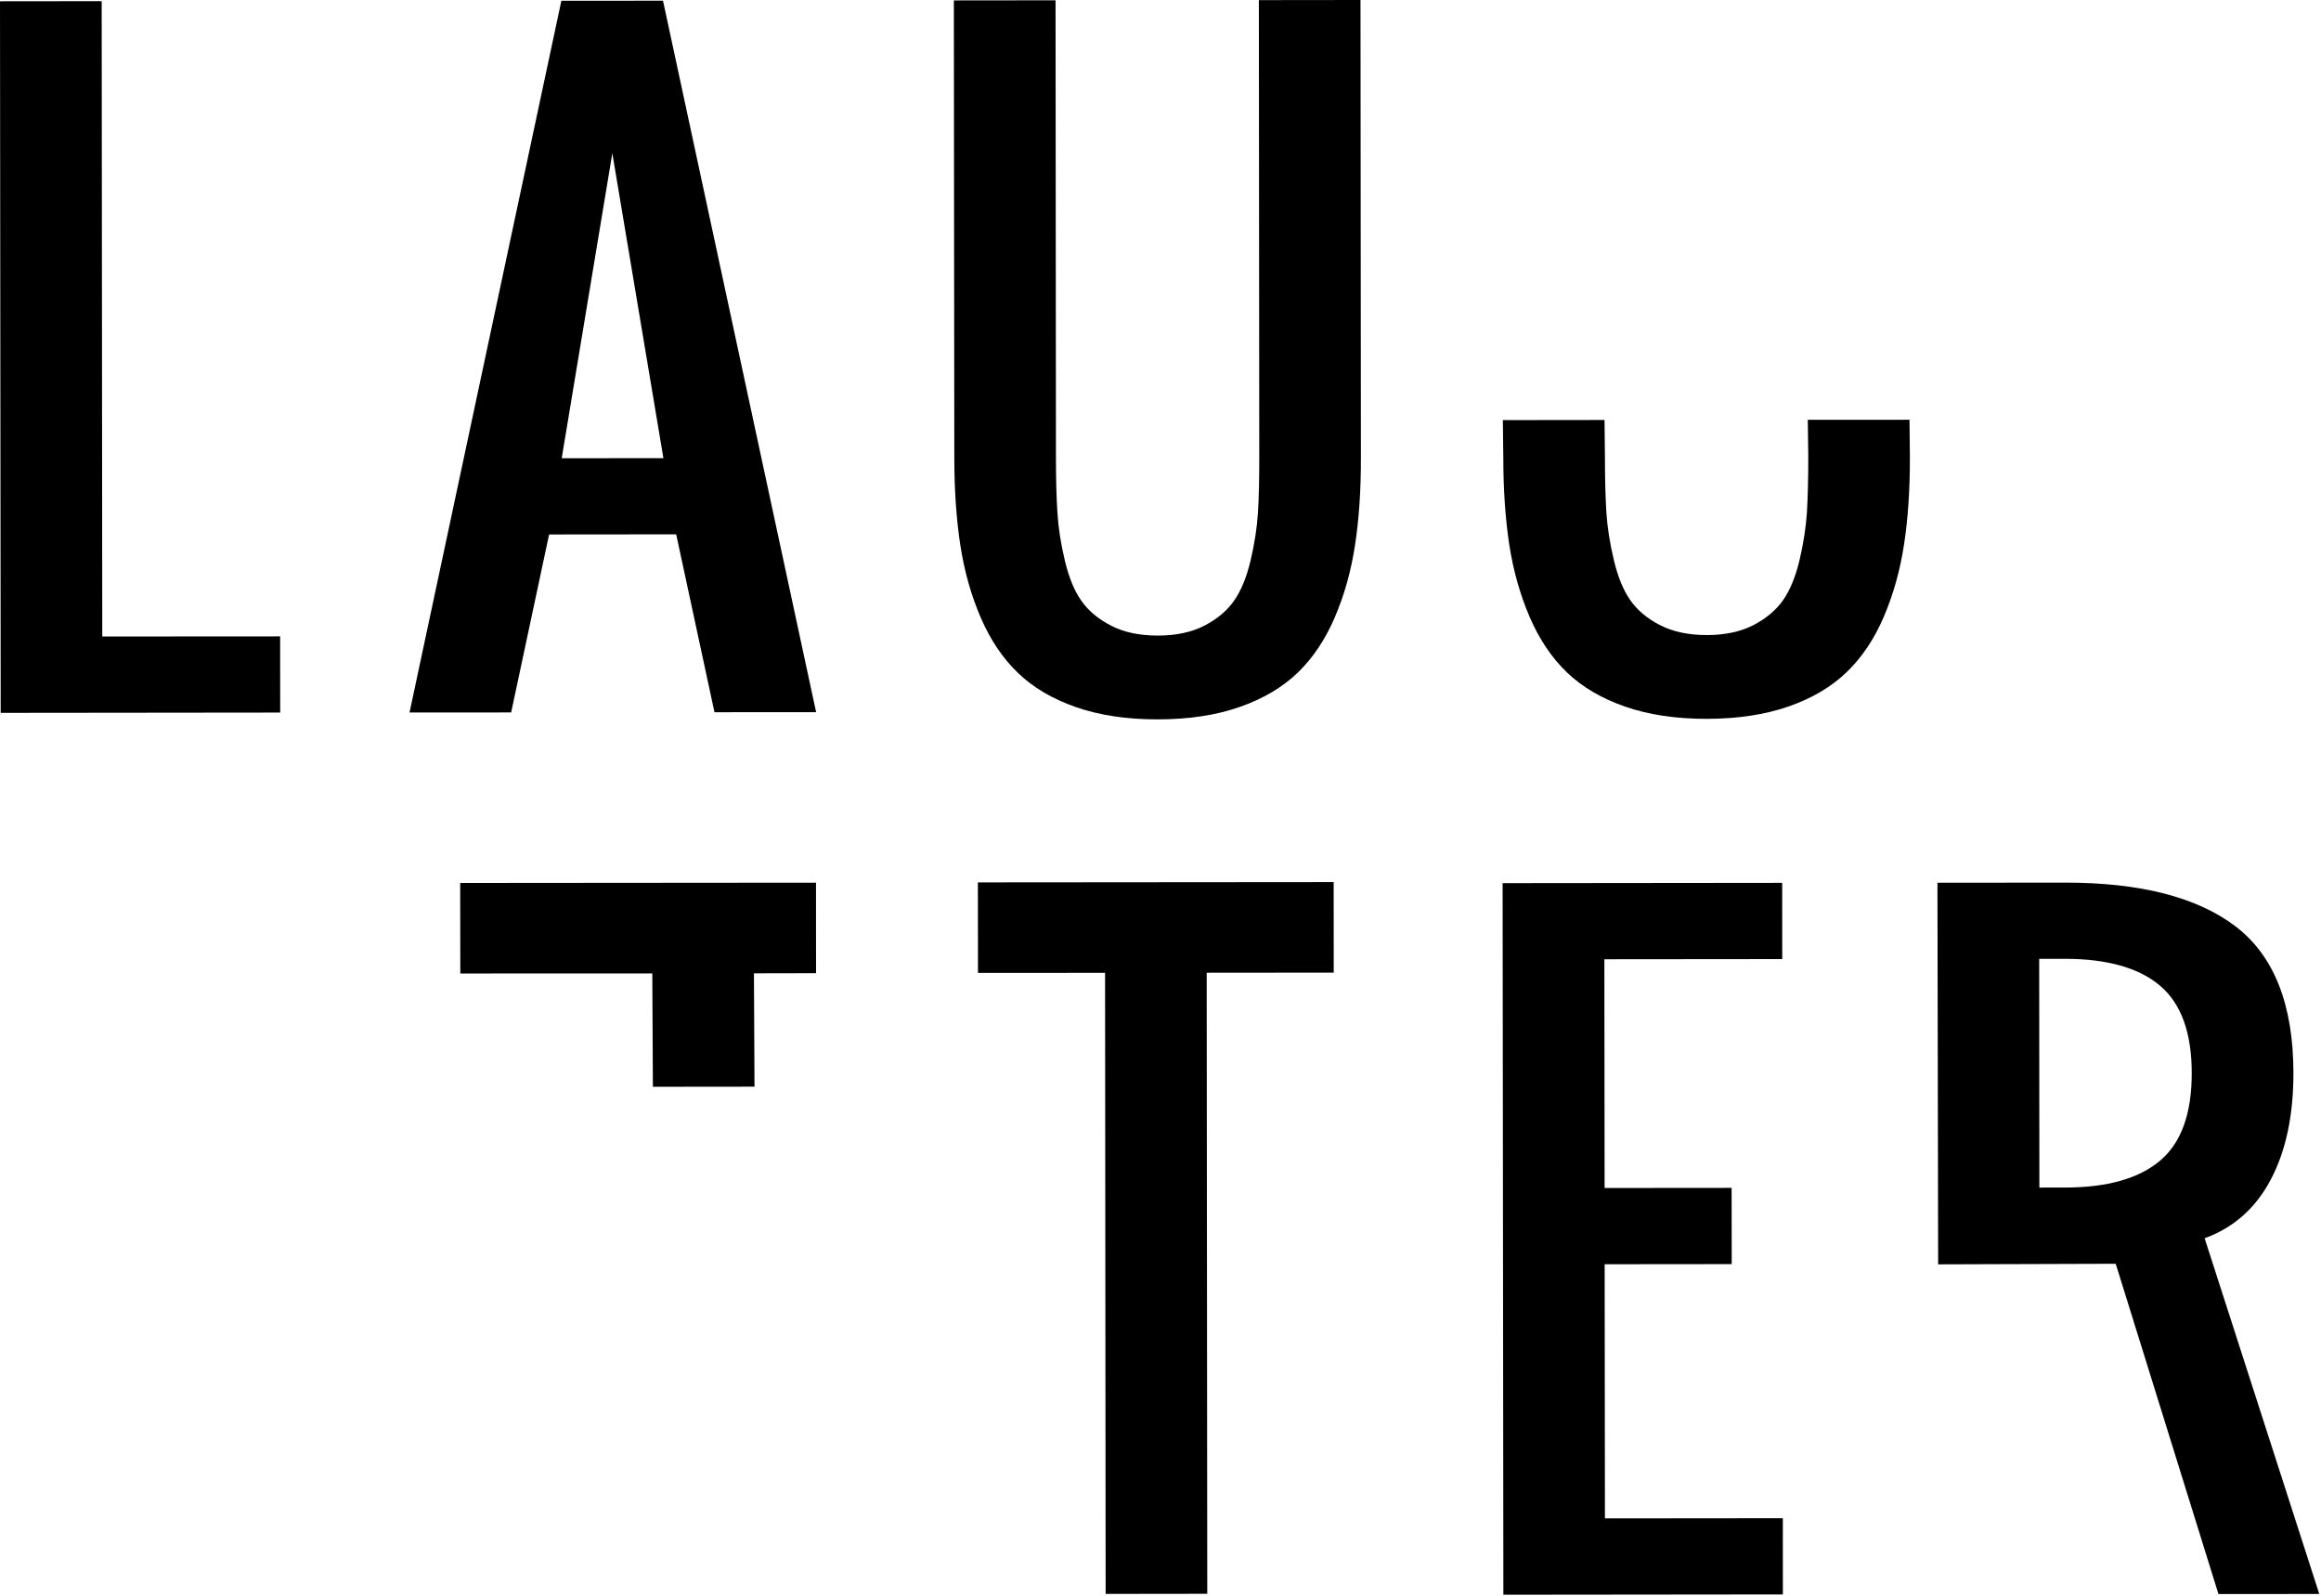 <?xml version="1.0" encoding="UTF-8" standalone="no"?>
<svg xmlns="http://www.w3.org/2000/svg" xmlns:xlink="http://www.w3.org/1999/xlink" xmlns:serif="http://www.serif.com/" width="100%" height="100%" viewBox="0 0 1043 717" version="1.1" xml:space="preserve" style="fill-rule:evenodd;clip-rule:evenodd;stroke-linejoin:round;stroke-miterlimit:2;">
    <g transform="matrix(1,0,0,1,0,-0.133)">
        <g transform="matrix(4.167,0,0,4.167,0,0)">
            <path d="M0.074,76.904L0,0.169L10.966,0.157L11.028,68.669L30.21,68.657L30.216,76.872L0.074,76.904Z" style="fill-rule:nonzero;"></path>
        </g>
        <g transform="matrix(4.167,0,0,4.167,0,0)">
            <path d="M60.576,49.444L71.543,49.438L66.034,16.557L60.576,49.444ZM44.164,76.866L60.539,0.113L71.499,0.107L88.011,76.829L77.05,76.835L72.921,57.653L59.216,57.666L55.124,76.86L44.164,76.866Z" style="fill-rule:nonzero;"></path>
        </g>
        <g transform="matrix(4.167,0,0,4.167,0,0)">
            <path d="M133.685,76.27C131.145,77.158 128.207,77.605 124.866,77.605C121.525,77.612 118.582,77.171 116.042,76.289C113.502,75.407 111.41,74.171 109.771,72.588C108.125,71.004 106.79,69.017 105.759,66.62C104.728,64.223 103.995,61.634 103.567,58.845C103.138,56.064 102.915,52.915 102.915,49.406L102.865,0.076L113.832,0.064L113.875,49.401C113.875,51.766 113.931,53.754 114.037,55.349C114.136,56.945 114.396,58.653 114.832,60.466C115.26,62.28 115.85,63.726 116.607,64.807C117.365,65.894 118.439,66.794 119.824,67.502C121.209,68.222 122.892,68.57 124.86,68.57C126.829,68.57 128.505,68.21 129.89,67.496C131.269,66.781 132.343,65.881 133.094,64.795C133.852,63.708 134.442,62.261 134.871,60.447C135.292,58.635 135.56,56.926 135.659,55.331C135.758,53.729 135.802,51.748 135.802,49.376L135.758,0.045L146.719,0.032L146.762,49.369C146.769,52.878 146.557,56.026 146.129,58.808C145.707,61.596 144.98,64.186 143.955,66.583C142.931,68.98 141.596,70.973 139.956,72.563C138.311,74.146 136.224,75.382 133.685,76.27Z" style="fill-rule:nonzero;"></path>
        </g>
        <g transform="matrix(4.167,0,0,4.167,0,0)">
            <path d="M192.889,76.214C190.349,77.096 187.411,77.543 184.07,77.55C180.729,77.55 177.786,77.114 175.246,76.227C172.707,75.345 170.614,74.109 168.968,72.532C167.329,70.948 165.994,68.961 164.957,66.558C163.926,64.161 163.199,61.572 162.765,58.79C162.342,56.008 162.119,52.859 162.119,49.351L162.069,45.334L173.035,45.321L173.079,49.338C173.079,51.71 173.135,53.691 173.234,55.293C173.34,56.889 173.602,58.597 174.035,60.404C174.464,62.218 175.054,63.671 175.812,64.751C176.569,65.838 177.644,66.738 179.028,67.446C180.413,68.16 182.096,68.514 184.064,68.514C186.033,68.514 187.703,68.154 189.095,67.44C190.473,66.726 191.541,65.819 192.299,64.739C193.056,63.652 193.646,62.199 194.074,60.392C194.497,58.578 194.758,56.871 194.863,55.275C194.956,53.673 195.006,51.686 195.006,49.32L194.956,45.302L205.923,45.296L205.966,49.307C205.973,52.822 205.762,55.97 205.333,58.752C204.91,61.534 204.185,64.124 203.159,66.527C202.135,68.924 200.8,70.917 199.16,72.501C197.515,74.091 195.429,75.326 192.889,76.214Z" style="fill-rule:nonzero;"></path>
        </g>
        <g transform="matrix(4.167,0,0,4.167,0,0)">
            <path d="M119.234,171.912L119.172,104.939L105.467,104.946L105.455,95.185L143.825,95.154L143.831,104.915L130.132,104.928L130.194,171.899L119.234,171.912Z" style="fill-rule:nonzero;"></path>
        </g>
        <g transform="matrix(4.167,0,0,4.167,0,0)">
            <path d="M70.408,117.226L70.345,105.002L49.64,105.009L49.628,95.247L87.998,95.216L88.004,104.977L81.306,104.99L81.368,117.214L70.408,117.226Z" style="fill-rule:nonzero;"></path>
        </g>
        <g transform="matrix(4.167,0,0,4.167,0,0)">
            <path d="M162.125,172L162.044,95.266L192.193,95.235L192.199,103.456L173.017,103.474L173.042,128.14L186.74,128.128L186.752,136.349L173.048,136.362L173.079,163.765L192.262,163.747L192.268,171.969L162.125,172Z" style="fill-rule:nonzero;"></path>
        </g>
        <g transform="matrix(4.167,0,0,4.167,0,0)">
            <path d="M219.929,128.096L222.673,128.092C227.237,128.092 230.659,127.122 232.944,125.197C235.229,123.265 236.365,120.117 236.359,115.752C236.359,111.38 235.211,108.238 232.926,106.312C230.641,104.387 227.212,103.426 222.648,103.426L219.909,103.431L219.929,128.096ZM209.012,136.374L208.937,95.223L222.642,95.21C230.802,95.197 236.955,96.781 241.104,99.942C245.239,103.108 247.319,108.374 247.326,115.739C247.326,120.303 246.519,124.129 244.892,127.215C243.271,130.303 240.887,132.419 237.75,133.561L250.114,171.919L239.241,171.926L228.162,136.312L209.012,136.374Z" style="fill-rule:nonzero;"></path>
        </g>
    </g>
</svg>
